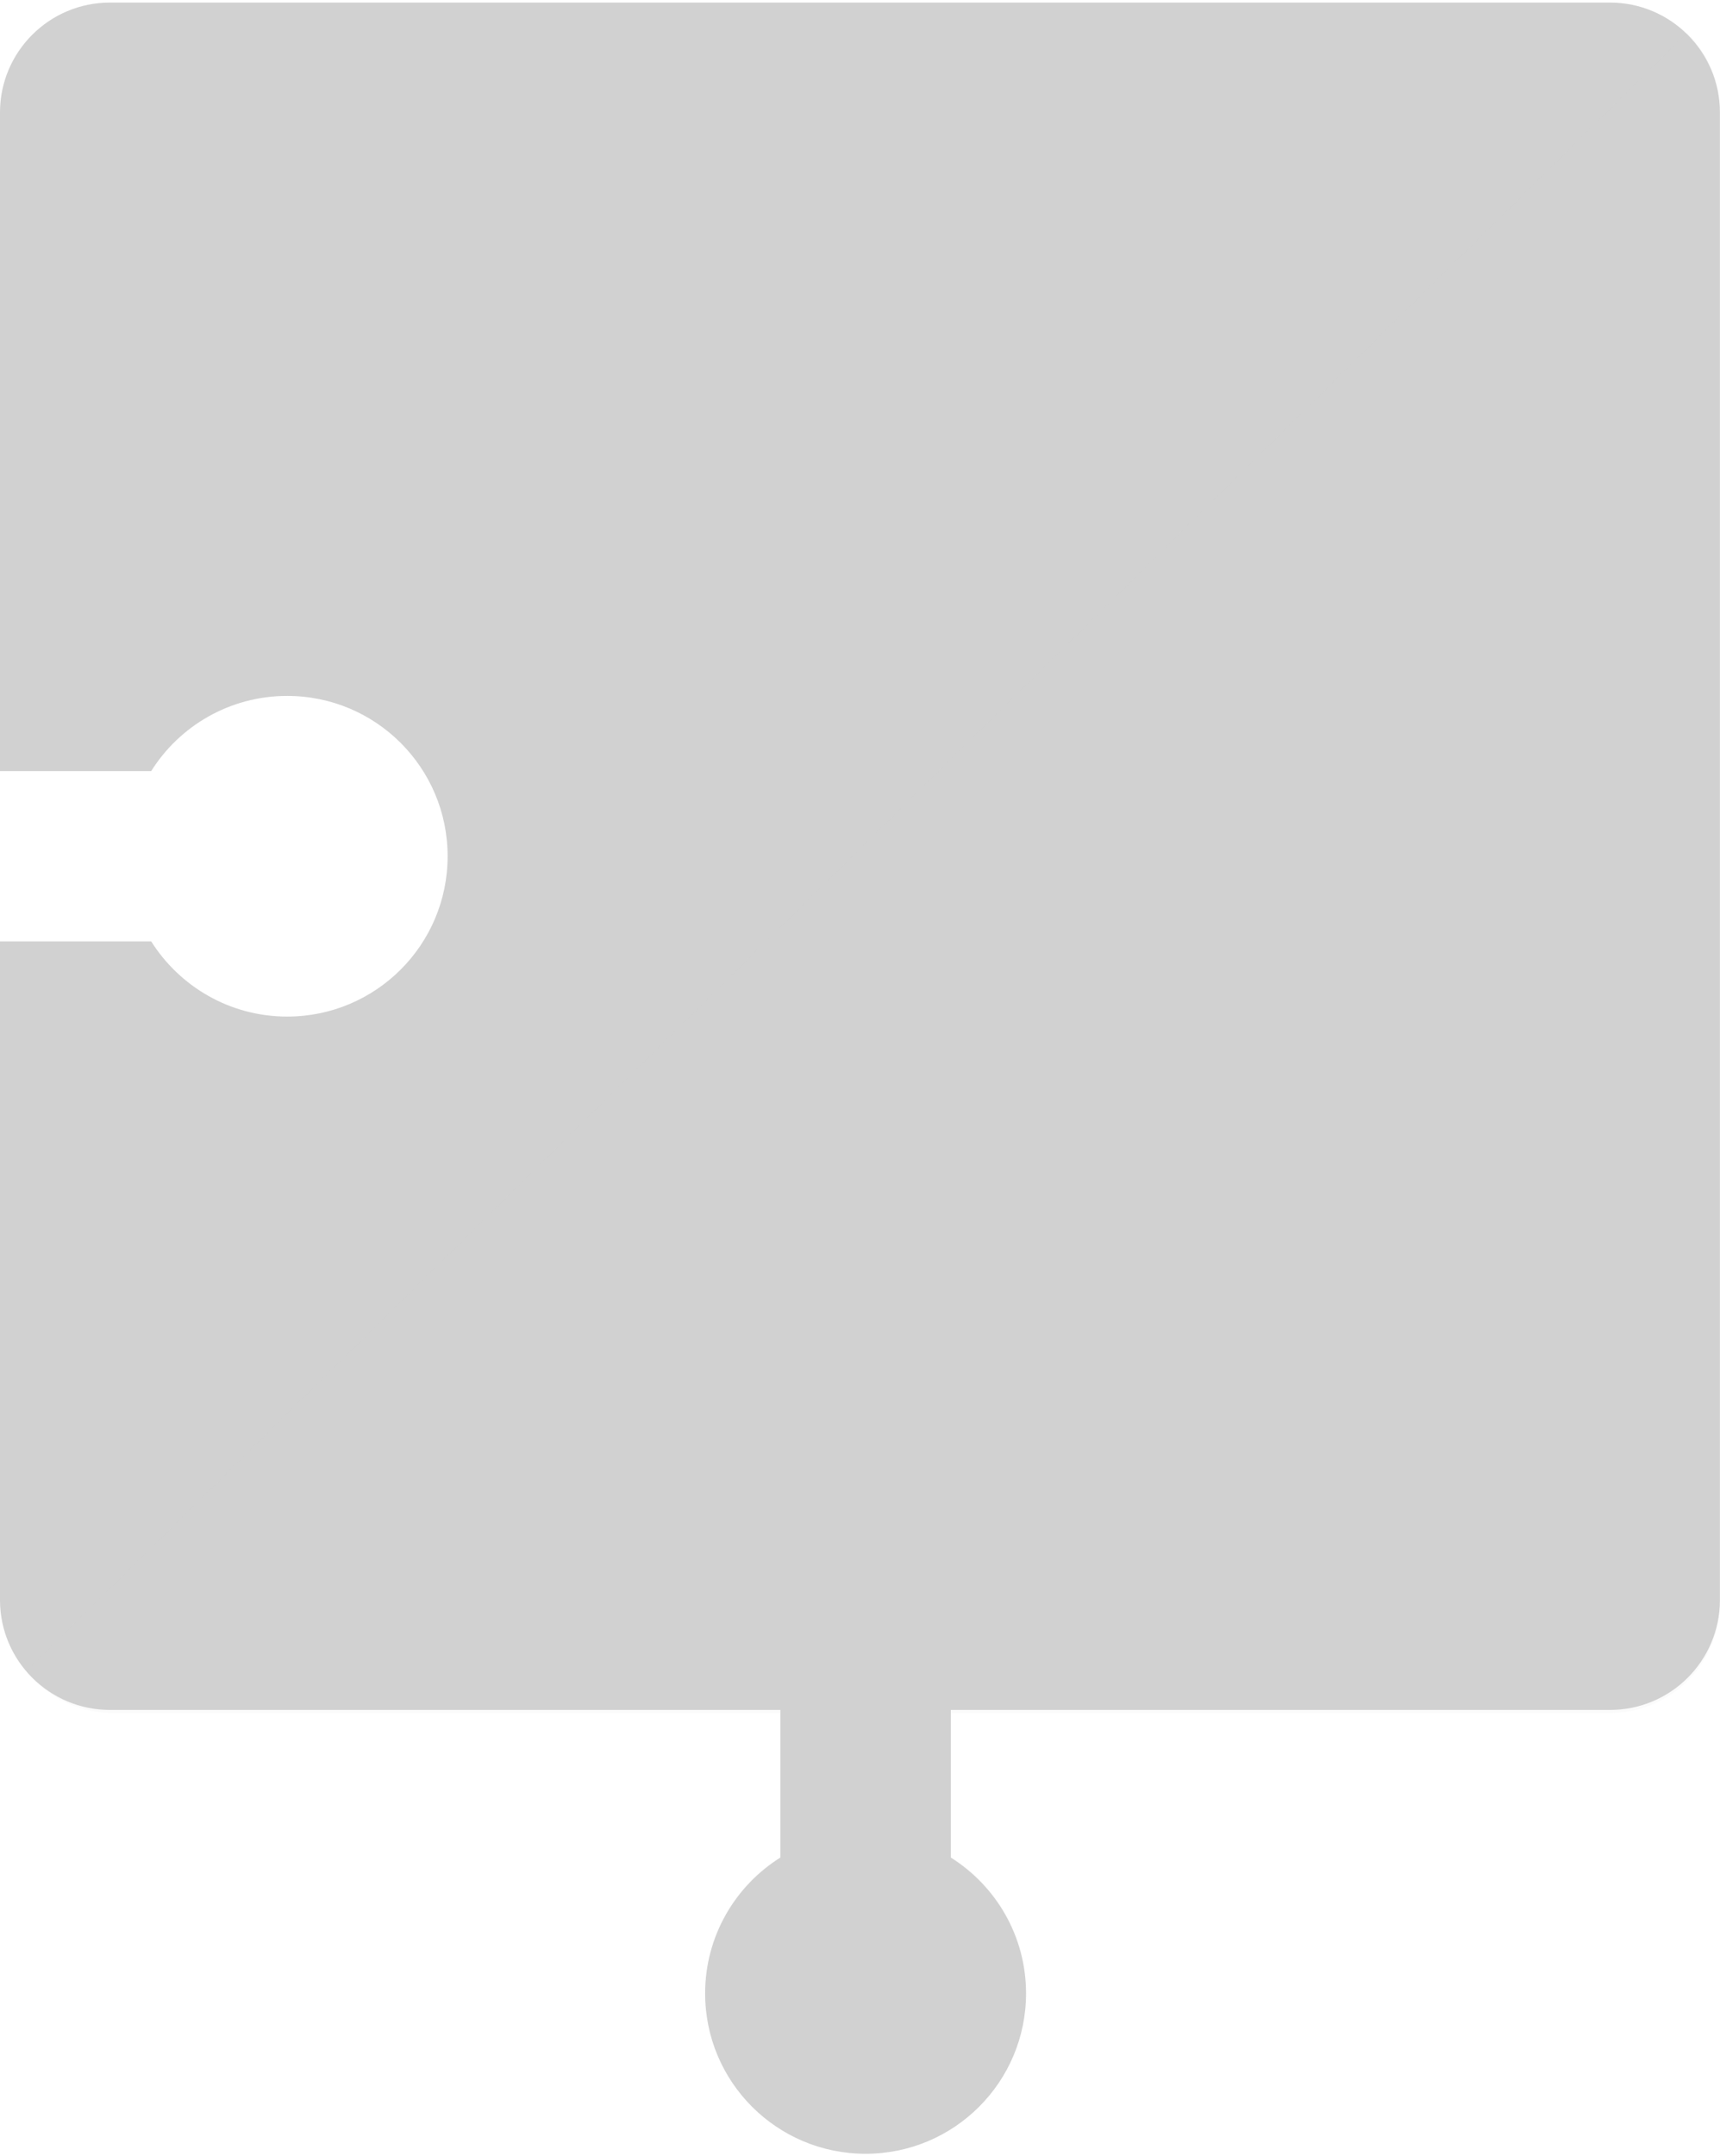 <?xml version="1.0" encoding="UTF-8"?><svg xmlns="http://www.w3.org/2000/svg" id="Layer_1" viewBox="0 0 170.99 213.73" aria-hidden="true" style="fill:url(#CerosGradient_idb80c3e1b2);" width="170px" height="213px"><defs><linearGradient class="cerosgradient" data-cerosgradient="true" id="CerosGradient_idb80c3e1b2" gradientUnits="userSpaceOnUse" x1="50%" y1="100%" x2="50%" y2="0%"><stop offset="0%" stop-color="#D1D1D1"/><stop offset="100%" stop-color="#D1D1D1"/></linearGradient><linearGradient/><style>.cls-1{opacity:.08;}.cls-2{fill:#286188;}</style></defs><path class="cls-2" d="m28.55,100.75c-5.7,0-10.69-2.99-13.52-7.47H0v65.44c0,6.03,4.9,10.92,10.93,10.92h66.65v14.67c-4.49,2.82-7.48,7.81-7.48,13.5,0,8.8,7.14,15.93,15.95,15.93s15.95-7.13,15.95-15.93c0-5.69-2.99-10.68-7.48-13.5v-14.67h65.53c6.04,0,10.93-4.89,10.93-10.92V10.92c0-6.03-4.9-10.92-10.93-10.92H10.93C4.9,0,0,4.89,0,10.92v65.44h15.03c2.82-4.49,7.82-7.47,13.52-7.47,8.81,0,15.95,7.13,15.95,15.93s-7.14,15.93-15.95,15.93Z" style="fill:url(#CerosGradient_idb80c3e1b2);"/><path class="cls-1" d="m167.73,3L2.61,165.76c2.01,2.55,5.13,4.19,8.64,4.19h66.34v14.29c-4.49,2.82-7.48,7.81-7.48,13.5,0,8.8,7.14,15.93,15.95,15.93s15.95-7.13,15.95-15.93c0-5.69-2.99-10.68-7.48-13.5v-14.29h65.47c6.07,0,10.99-4.9,10.99-10.95V10.78c0-3.04-1.25-5.79-3.26-7.78Z" style="fill:url(#CerosGradient_idb80c3e1b2);"/></svg>